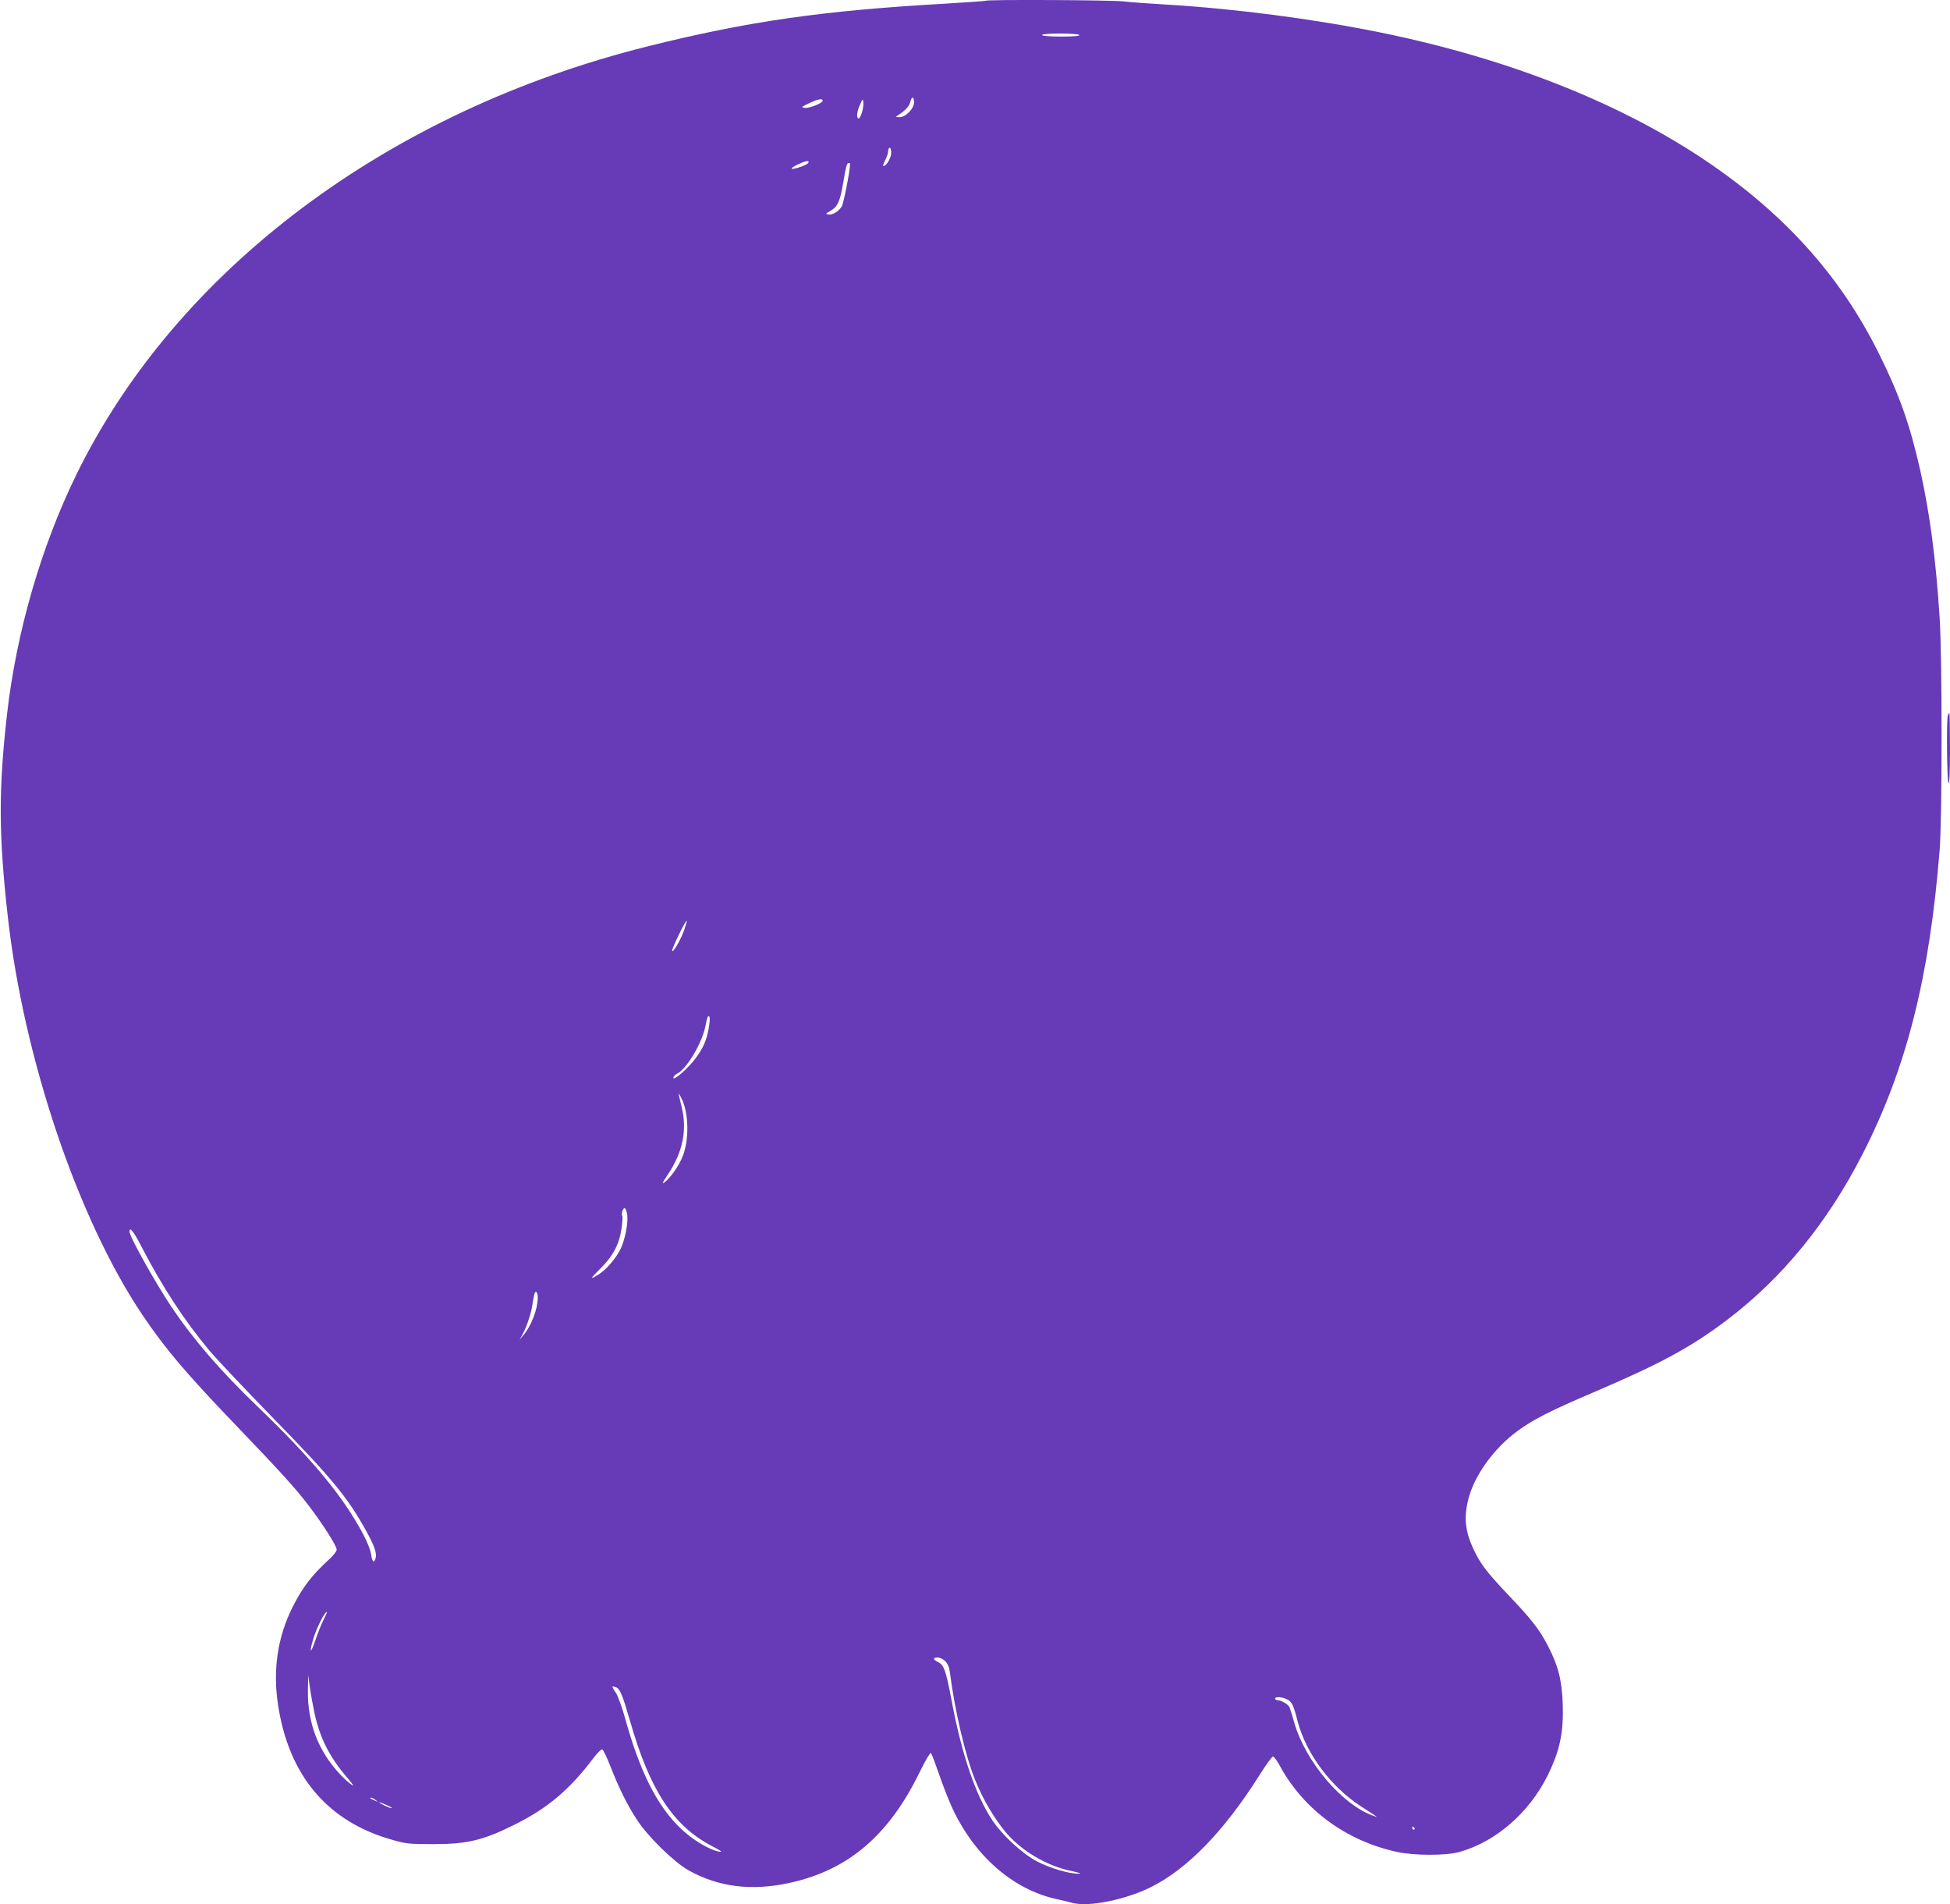 <?xml version="1.0" standalone="no"?>
<!DOCTYPE svg PUBLIC "-//W3C//DTD SVG 20010904//EN"
 "http://www.w3.org/TR/2001/REC-SVG-20010904/DTD/svg10.dtd">
<svg version="1.0" xmlns="http://www.w3.org/2000/svg"
 width="1280pt" height="1250pt" viewBox="0 0 1280 1250"
 preserveAspectRatio="xMidYMid meet">
<g transform="translate(0,1250) scale(0.1,-0.1)"
fill="#673ab7" stroke="none">
<path d="M6469 12495 c-3 -2 -129 -11 -280 -20 -791 -45 -1286 -116 -1940
-280 -1702 -425 -3090 -1466 -3747 -2809 -232 -474 -395 -1037 -456 -1576 -56
-493 -55 -790 5 -1325 104 -931 460 -1985 883 -2615 150 -223 284 -381 612
-723 288 -300 394 -416 478 -527 92 -119 186 -267 186 -292 0 -11 -23 -40 -52
-66 -112 -103 -172 -181 -238 -312 -98 -196 -130 -411 -95 -640 70 -466 327
-769 751 -887 90 -26 114 -28 269 -28 223 0 330 26 537 130 215 108 356 227
512 433 26 35 53 61 59 59 7 -2 30 -51 53 -109 55 -142 112 -257 175 -353 72
-111 243 -278 339 -332 195 -109 412 -137 660 -83 386 83 654 311 857 728 36
74 69 130 74 125 4 -4 28 -67 53 -139 25 -73 63 -170 85 -218 146 -316 397
-537 683 -601 40 -9 89 -20 109 -26 108 -28 352 22 518 106 238 120 476 366
706 729 43 69 84 126 91 126 7 0 29 -30 49 -68 156 -283 435 -487 765 -558
115 -25 320 -25 408 -1 240 67 459 257 581 503 81 165 105 281 99 471 -6 157
-30 251 -99 383 -53 102 -107 172 -252 324 -147 155 -188 209 -232 301 -56
118 -67 208 -39 325 36 157 167 341 324 456 104 77 215 133 510 259 432 185
628 291 864 469 365 276 663 641 895 1096 286 561 437 1158 503 1990 17 213
17 1258 0 1525 -25 389 -64 681 -127 966 -66 296 -139 503 -272 769 -259 522
-640 939 -1178 1293 -564 370 -1286 650 -2100 815 -434 88 -948 155 -1400 182
-104 6 -231 15 -282 21 -91 9 -895 13 -904 4z m616 -225 c4 -6 -38 -10 -119
-10 -77 0 -126 4 -126 10 0 6 46 10 119 10 69 0 122 -4 126 -10z m-1085 -441
c0 -42 -56 -99 -96 -98 -26 0 -27 1 -10 12 47 30 75 60 81 87 9 39 25 38 25
-1z m-600 10 c0 -16 -87 -51 -118 -47 -25 4 -22 6 28 30 59 28 90 34 90 17z
m258 -77 c-7 -24 -17 -42 -23 -40 -15 5 -10 48 11 93 16 37 18 38 21 15 2 -14
-2 -44 -9 -68z m192 -266 c0 -32 -32 -86 -51 -86 -5 0 0 17 11 37 11 21 20 48
20 60 0 13 5 23 10 23 6 0 10 -15 10 -34z m-545 -66 c-8 -13 -92 -43 -107 -38
-7 3 12 16 42 30 52 24 77 27 65 8z m275 -7 c-1 -47 -43 -261 -55 -279 -22
-33 -60 -56 -87 -52 -21 3 -20 5 15 25 46 28 61 60 82 184 19 113 24 129 36
129 5 0 9 -3 9 -7z m-1086 -5019 c-21 -64 -76 -162 -82 -145 -4 12 89 203 96
197 1 -2 -5 -25 -14 -52z m158 -655 c-14 -78 -37 -131 -90 -201 -47 -62 -142
-145 -142 -123 0 8 10 20 23 26 65 32 168 205 189 321 8 44 16 64 22 58 7 -7
6 -35 -2 -81z m-172 -473 c40 -95 43 -250 5 -356 -20 -55 -65 -126 -105 -165
-38 -36 -38 -26 -1 28 105 154 135 303 92 465 -10 40 -17 72 -15 72 3 0 13
-20 24 -44z m-364 -743 c10 -51 -11 -163 -41 -228 -30 -63 -94 -138 -146 -171
-61 -38 -57 -29 14 41 81 80 123 160 137 263 6 41 8 78 4 83 -7 12 5 49 16 49
5 0 12 -17 16 -37z m-3183 -224 c135 -260 280 -481 439 -671 47 -57 231 -251
408 -433 394 -403 502 -533 623 -753 54 -98 71 -145 63 -178 -10 -38 -23 -28
-30 23 -3 25 -26 84 -52 132 -132 249 -332 491 -692 837 -246 236 -425 444
-569 659 -106 160 -273 458 -273 490 0 37 27 3 83 -106z m2597 -327 c0 -74
-43 -187 -95 -247 l-25 -30 20 36 c27 49 57 139 65 196 4 26 9 56 12 66 8 31
23 18 23 -21z m-1405 -2112 c-14 -27 -39 -89 -55 -137 -31 -92 -42 -86 -14 8
22 73 75 179 90 179 3 0 -7 -22 -21 -50z m4080 -274 c15 -15 26 -40 30 -72 32
-252 102 -552 168 -713 48 -120 124 -248 197 -336 102 -122 267 -221 427 -255
60 -13 77 -19 52 -19 -60 -1 -185 36 -271 80 -98 52 -227 170 -295 272 -110
165 -201 434 -267 787 -38 200 -50 233 -92 252 -31 15 -31 28 1 28 14 0 37
-11 50 -24z m-4140 -344 c36 -163 100 -289 217 -424 40 -48 46 -57 23 -41 -17
12 -51 43 -76 70 -140 150 -210 334 -208 543 l2 105 12 -88 c7 -48 21 -122 30
-165z m1980 172 c25 -10 43 -55 90 -218 129 -453 281 -687 533 -821 66 -34 78
-44 52 -39 -63 11 -173 77 -248 148 -159 151 -273 377 -373 742 -18 63 -43
131 -55 150 -31 46 -31 50 1 38z m4404 -79 c31 -16 41 -35 70 -148 57 -211
217 -426 416 -555 119 -77 114 -73 80 -61 -204 71 -444 353 -519 610 -13 46
-27 92 -31 102 -8 19 -55 47 -80 47 -8 0 -15 5 -15 10 0 15 47 12 79 -5z
m-5983 -661 c18 -14 18 -14 -6 -3 -31 14 -36 19 -24 19 6 0 19 -7 30 -16z m75
-34 c24 -11 37 -19 29 -19 -15 0 -91 38 -79 39 4 0 26 -9 50 -20z m6744 -150
c3 -5 1 -10 -4 -10 -6 0 -11 5 -11 10 0 6 2 10 4 10 3 0 8 -4 11 -10z"/>
<path d="M12786 7804 c-10 -26 -6 -428 4 -444 6 -10 10 65 10 223 0 130 -2
237 -4 237 -2 0 -7 -7 -10 -16z"/>
</g>
</svg>
